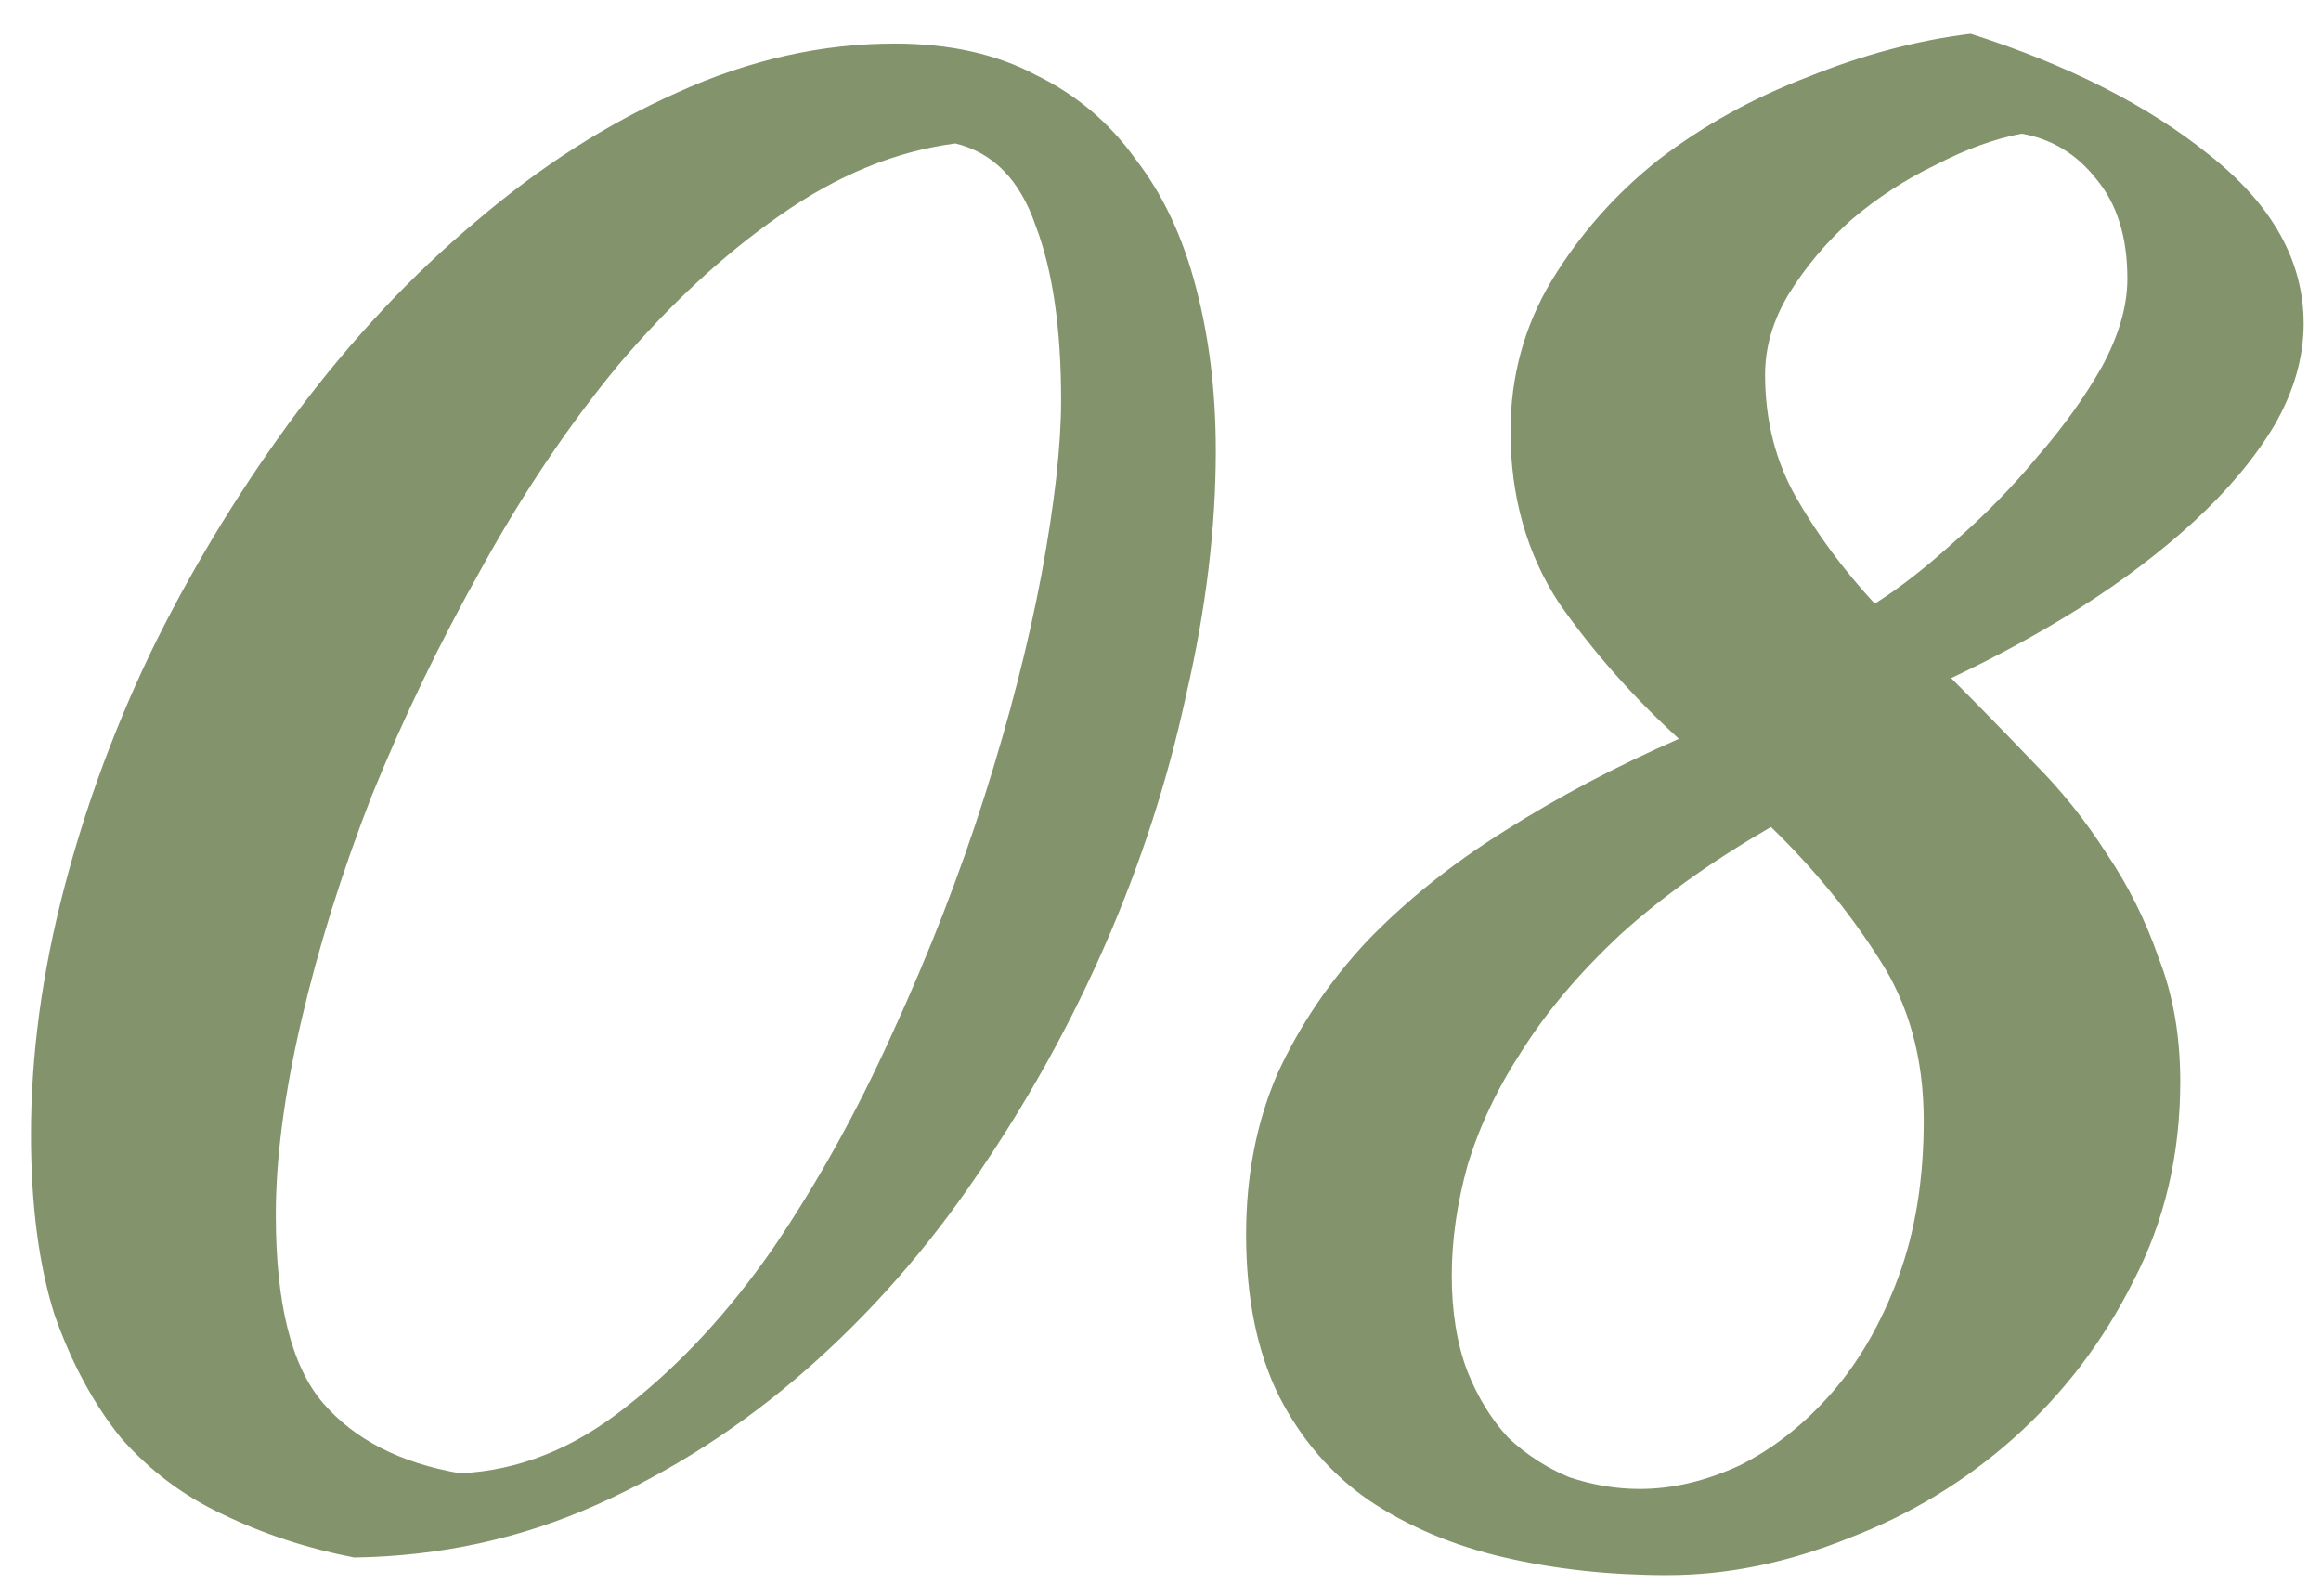 <?xml version="1.0" encoding="UTF-8"?> <svg xmlns="http://www.w3.org/2000/svg" width="64" height="44" viewBox="0 0 64 44" fill="none"> <path d="M9.765 42.944C8.469 42.692 7.263 42.296 6.147 41.756C5.067 41.252 4.131 40.55 3.339 39.65C2.583 38.714 1.971 37.58 1.503 36.248C1.071 34.88 0.855 33.224 0.855 31.28C0.855 29.084 1.161 26.816 1.773 24.476C2.385 22.136 3.231 19.868 4.311 17.672C5.427 15.44 6.723 13.334 8.199 11.354C9.711 9.338 11.349 7.592 13.113 6.116C14.877 4.604 16.731 3.416 18.675 2.552C20.655 1.652 22.653 1.202 24.669 1.202C26.181 1.202 27.477 1.49 28.557 2.066C29.673 2.606 30.591 3.38 31.311 4.388C32.067 5.36 32.625 6.548 32.985 7.952C33.345 9.32 33.525 10.814 33.525 12.434C33.525 14.558 33.255 16.79 32.715 19.13C32.211 21.47 31.473 23.756 30.501 25.988C29.529 28.22 28.341 30.362 26.937 32.414C25.569 34.43 24.003 36.212 22.239 37.76C20.475 39.308 18.549 40.55 16.461 41.486C14.373 42.422 12.141 42.908 9.765 42.944ZM7.605 33.494C7.605 35.942 8.037 37.67 8.901 38.678C9.765 39.686 11.025 40.334 12.681 40.622C14.301 40.55 15.831 39.938 17.271 38.786C18.747 37.634 20.097 36.176 21.321 34.412C22.545 32.612 23.643 30.632 24.615 28.472C25.623 26.276 26.469 24.098 27.153 21.938C27.837 19.778 28.359 17.744 28.719 15.836C29.079 13.892 29.259 12.29 29.259 11.03C29.259 9.05 29.025 7.448 28.557 6.224C28.125 4.964 27.387 4.208 26.343 3.956C24.687 4.172 23.067 4.838 21.483 5.954C19.935 7.034 18.459 8.402 17.055 10.058C15.687 11.714 14.427 13.586 13.275 15.674C12.123 17.726 11.115 19.814 10.251 21.938C9.423 24.062 8.775 26.132 8.307 28.148C7.839 30.164 7.605 31.946 7.605 33.494ZM60.119 29.822C60.119 31.838 59.687 33.674 58.823 35.33C57.995 36.986 56.897 38.426 55.529 39.65C54.197 40.838 52.685 41.756 50.993 42.404C49.301 43.088 47.627 43.43 45.971 43.43C44.387 43.43 42.893 43.268 41.489 42.944C40.085 42.62 38.843 42.098 37.763 41.378C36.719 40.658 35.891 39.704 35.279 38.516C34.667 37.292 34.361 35.798 34.361 34.034C34.361 32.414 34.649 30.938 35.225 29.606C35.837 28.274 36.665 27.05 37.709 25.934C38.789 24.818 40.049 23.81 41.489 22.91C42.965 21.974 44.567 21.128 46.295 20.372C45.035 19.22 43.937 17.978 43.001 16.646C42.101 15.278 41.651 13.694 41.651 11.894C41.651 10.382 42.029 8.996 42.785 7.736C43.577 6.44 44.567 5.324 45.755 4.388C46.979 3.452 48.347 2.696 49.859 2.12C51.371 1.508 52.865 1.112 54.341 0.932C57.041 1.796 59.237 2.912 60.929 4.28C62.657 5.648 63.521 7.196 63.521 8.924C63.521 9.86 63.251 10.796 62.711 11.732C62.171 12.632 61.433 13.514 60.497 14.378C59.597 15.206 58.553 15.998 57.365 16.754C56.213 17.474 55.025 18.122 53.801 18.698C54.557 19.454 55.313 20.228 56.069 21.02C56.825 21.776 57.491 22.604 58.067 23.504C58.679 24.404 59.165 25.376 59.525 26.42C59.921 27.428 60.119 28.562 60.119 29.822ZM40.031 35.168C40.031 36.176 40.175 37.058 40.463 37.814C40.751 38.534 41.129 39.146 41.597 39.65C42.101 40.118 42.659 40.478 43.271 40.73C43.919 40.946 44.567 41.054 45.215 41.054C46.115 41.054 47.033 40.838 47.969 40.406C48.905 39.938 49.751 39.272 50.507 38.408C51.263 37.544 51.875 36.482 52.343 35.222C52.811 33.962 53.045 32.522 53.045 30.902C53.045 29.174 52.631 27.68 51.803 26.42C50.975 25.124 49.985 23.918 48.833 22.802C47.213 23.738 45.827 24.728 44.675 25.772C43.559 26.816 42.659 27.878 41.975 28.958C41.291 30.002 40.787 31.064 40.463 32.144C40.175 33.188 40.031 34.196 40.031 35.168ZM58.661 7.682C58.661 6.53 58.373 5.612 57.797 4.928C57.257 4.244 56.573 3.83 55.745 3.686C54.989 3.83 54.197 4.118 53.369 4.55C52.541 4.946 51.767 5.45 51.047 6.062C50.363 6.674 49.787 7.358 49.319 8.114C48.887 8.834 48.671 9.572 48.671 10.328C48.671 11.588 48.959 12.722 49.535 13.73C50.111 14.738 50.831 15.71 51.695 16.646C52.379 16.214 53.117 15.638 53.909 14.918C54.737 14.198 55.493 13.424 56.177 12.596C56.897 11.768 57.491 10.94 57.959 10.112C58.427 9.248 58.661 8.438 58.661 7.682Z" fill="#83936C"></path> </svg> 